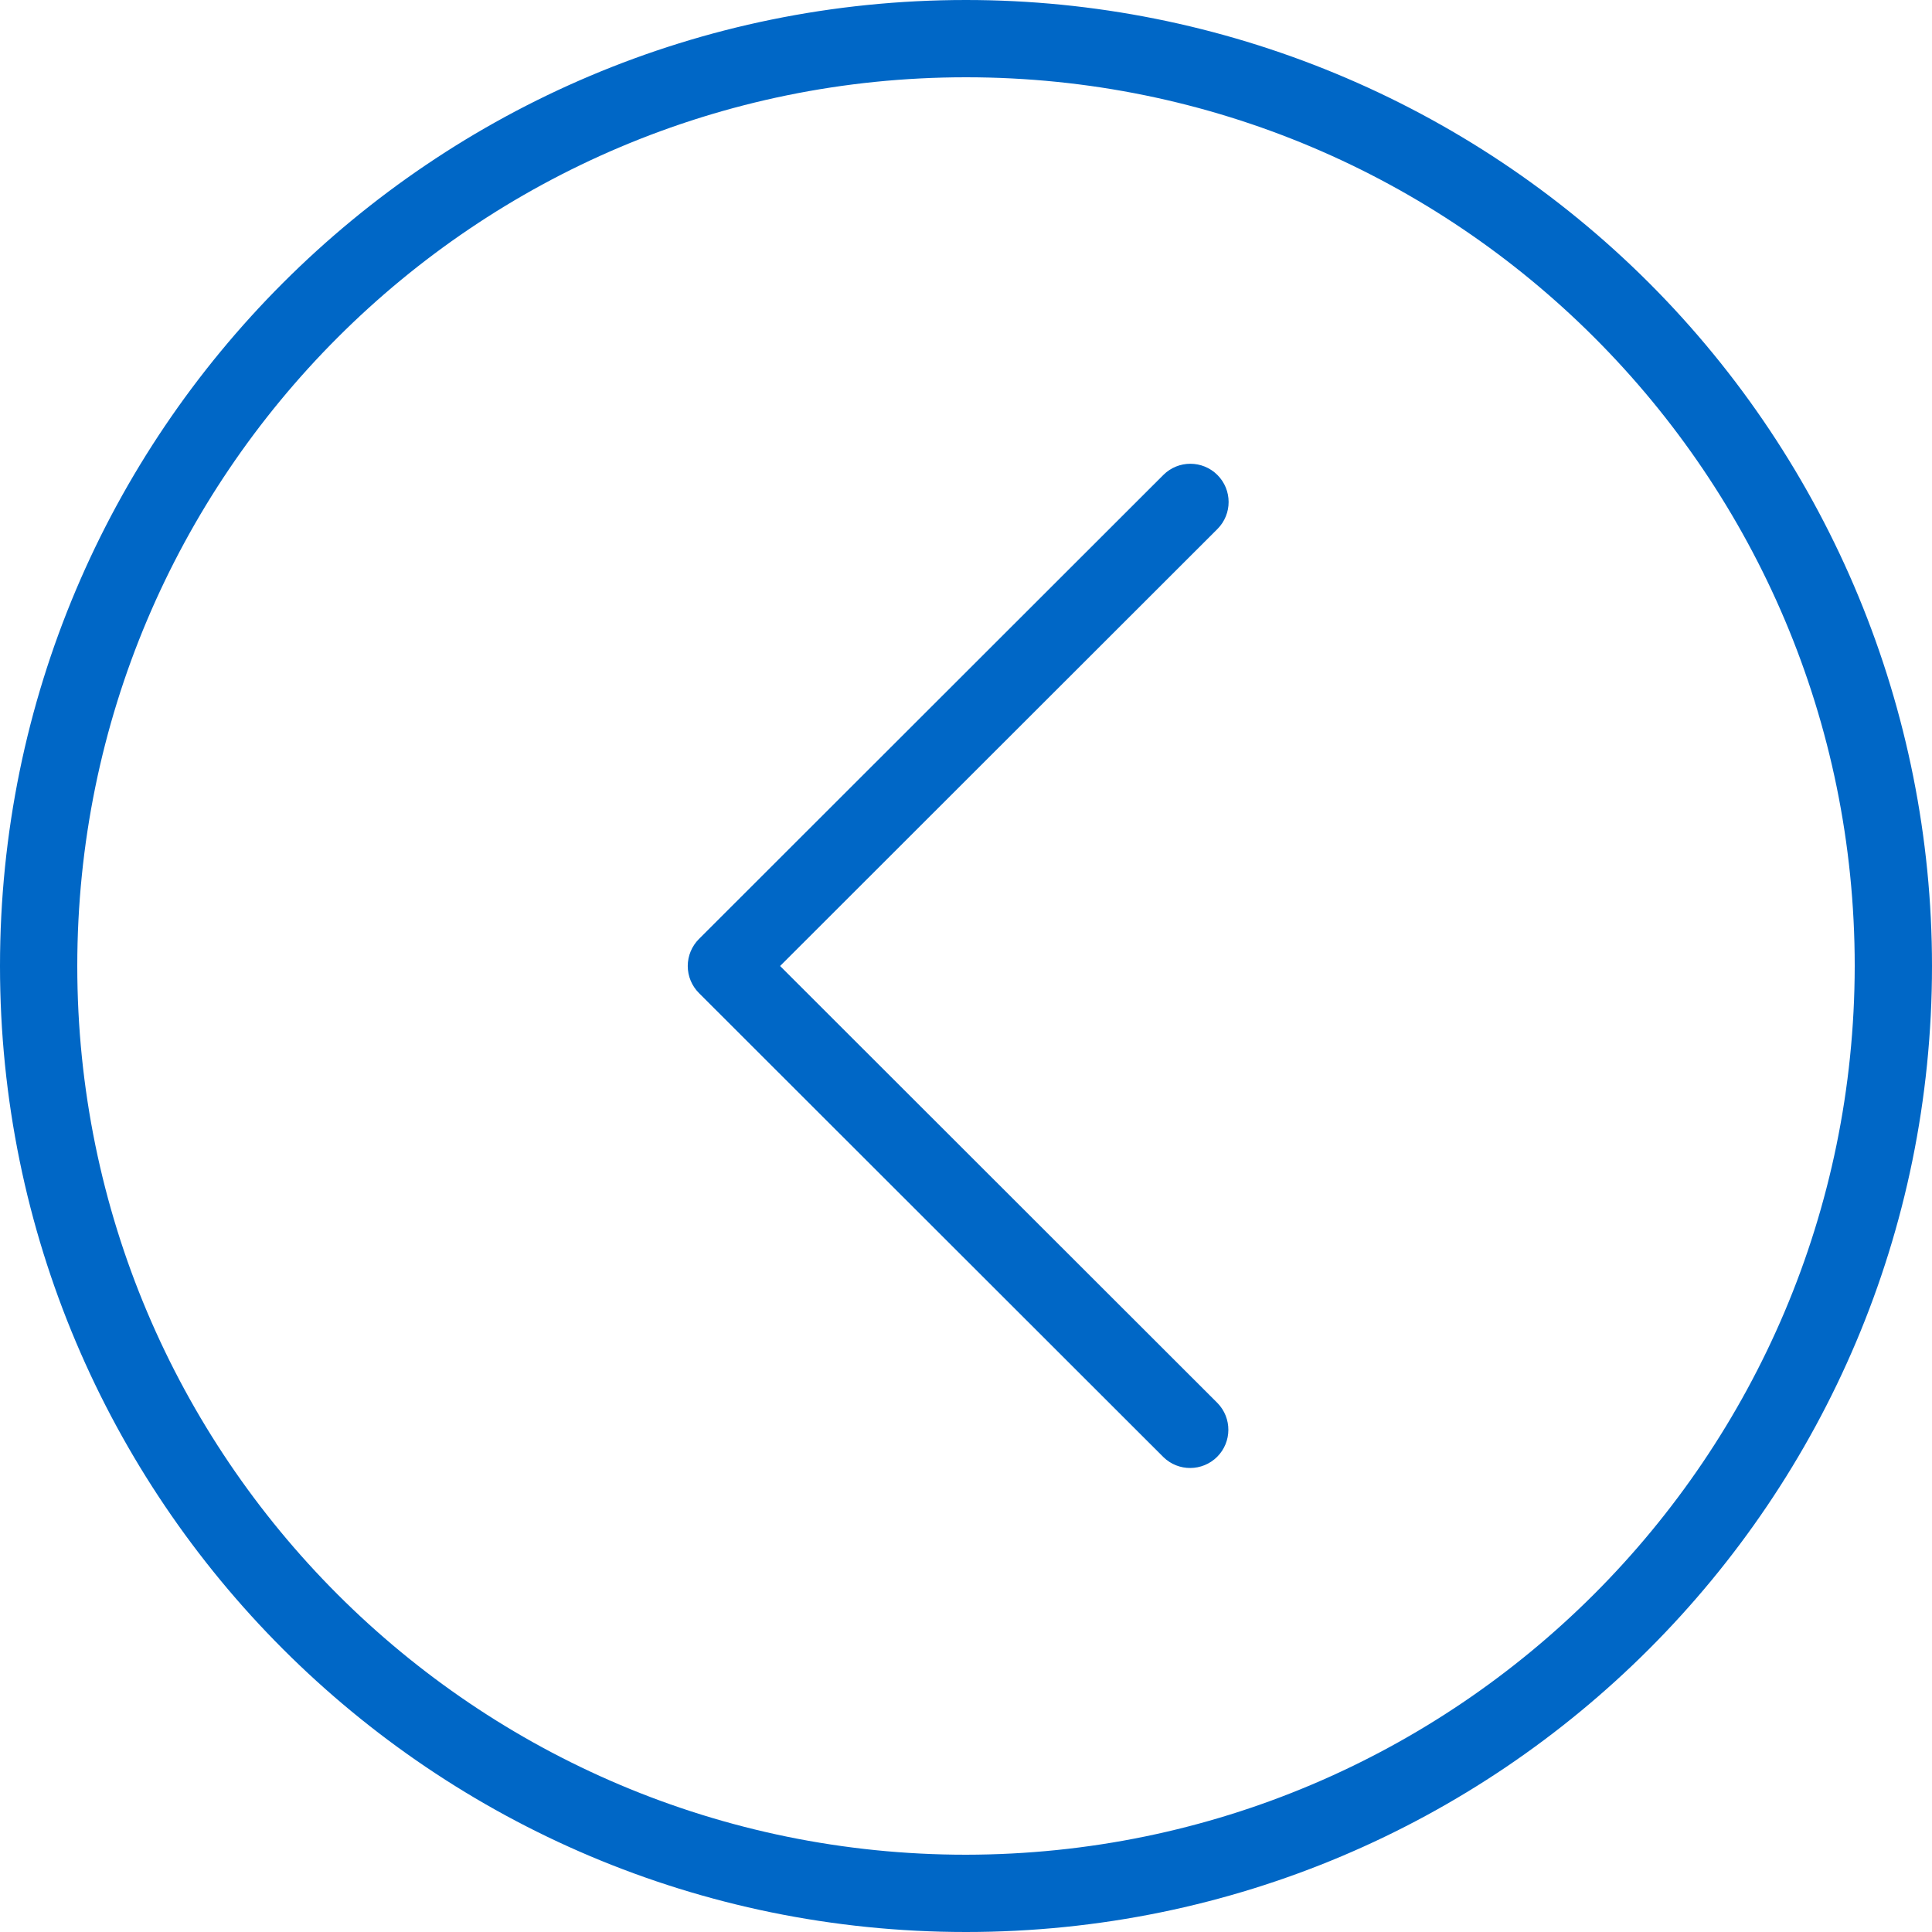 <?xml version="1.0" encoding="UTF-8"?>
<svg width="45px" height="45px" viewBox="0 0 45 45" version="1.1" xmlns="http://www.w3.org/2000/svg" xmlns:xlink="http://www.w3.org/1999/xlink">
    <!-- Generator: Sketch 53.2 (72643) - https://sketchapp.com -->
    <title>Budicon-Outline/Arrows/chevron-left-circle</title>
    <desc>Created with Sketch.</desc>
    <g id="Page-1" stroke="none" stroke-width="1" fill="none" fill-rule="evenodd">
        <g id="PWS---Home--Desktop-Copy" transform="translate(-97, -1370)" fill="#0067C6" fill-rule="nonzero">
            <g id="Budicon-Outline/Arrows/chevron-left-circle" transform="translate(97, 1370)">
                <path d="M22.5,0 C10.074,-7.6089797e-16 1.59872116e-15,10.074 0,22.5 C-1.59872116e-15,34.926 10.074,45 22.5,45 C34.926,45 45,34.926 45,22.5 C45,16.533 42.629,10.81 38.41,6.59 C34.19,2.371 28.467,3.65396091e-16 22.5,0 Z M22.5,43.2 C11.068,43.2 1.8,33.932 1.8,22.5 C1.8,11.068 11.068,1.8 22.5,1.8 C33.932,1.8 43.2,11.068 43.2,22.5 C43.187,33.927 33.927,43.187 22.5,43.2 Z M28.358,12.32 L18.17,22.5 L28.358,32.68 C28.698,33.029 28.695,33.587 28.35,33.932 C28.005,34.276 27.447,34.28 27.098,33.939 L16.28,23.13 C16.113,22.963 16.019,22.737 16.019,22.5 C16.019,22.264 16.113,22.038 16.28,21.871 L27.098,11.061 C27.446,10.715 28.008,10.716 28.356,11.063 C28.703,11.41 28.704,11.972 28.358,12.32 L28.358,12.32 Z" id="Shape"></path>
            </g>
        </g>
    </g>
</svg>